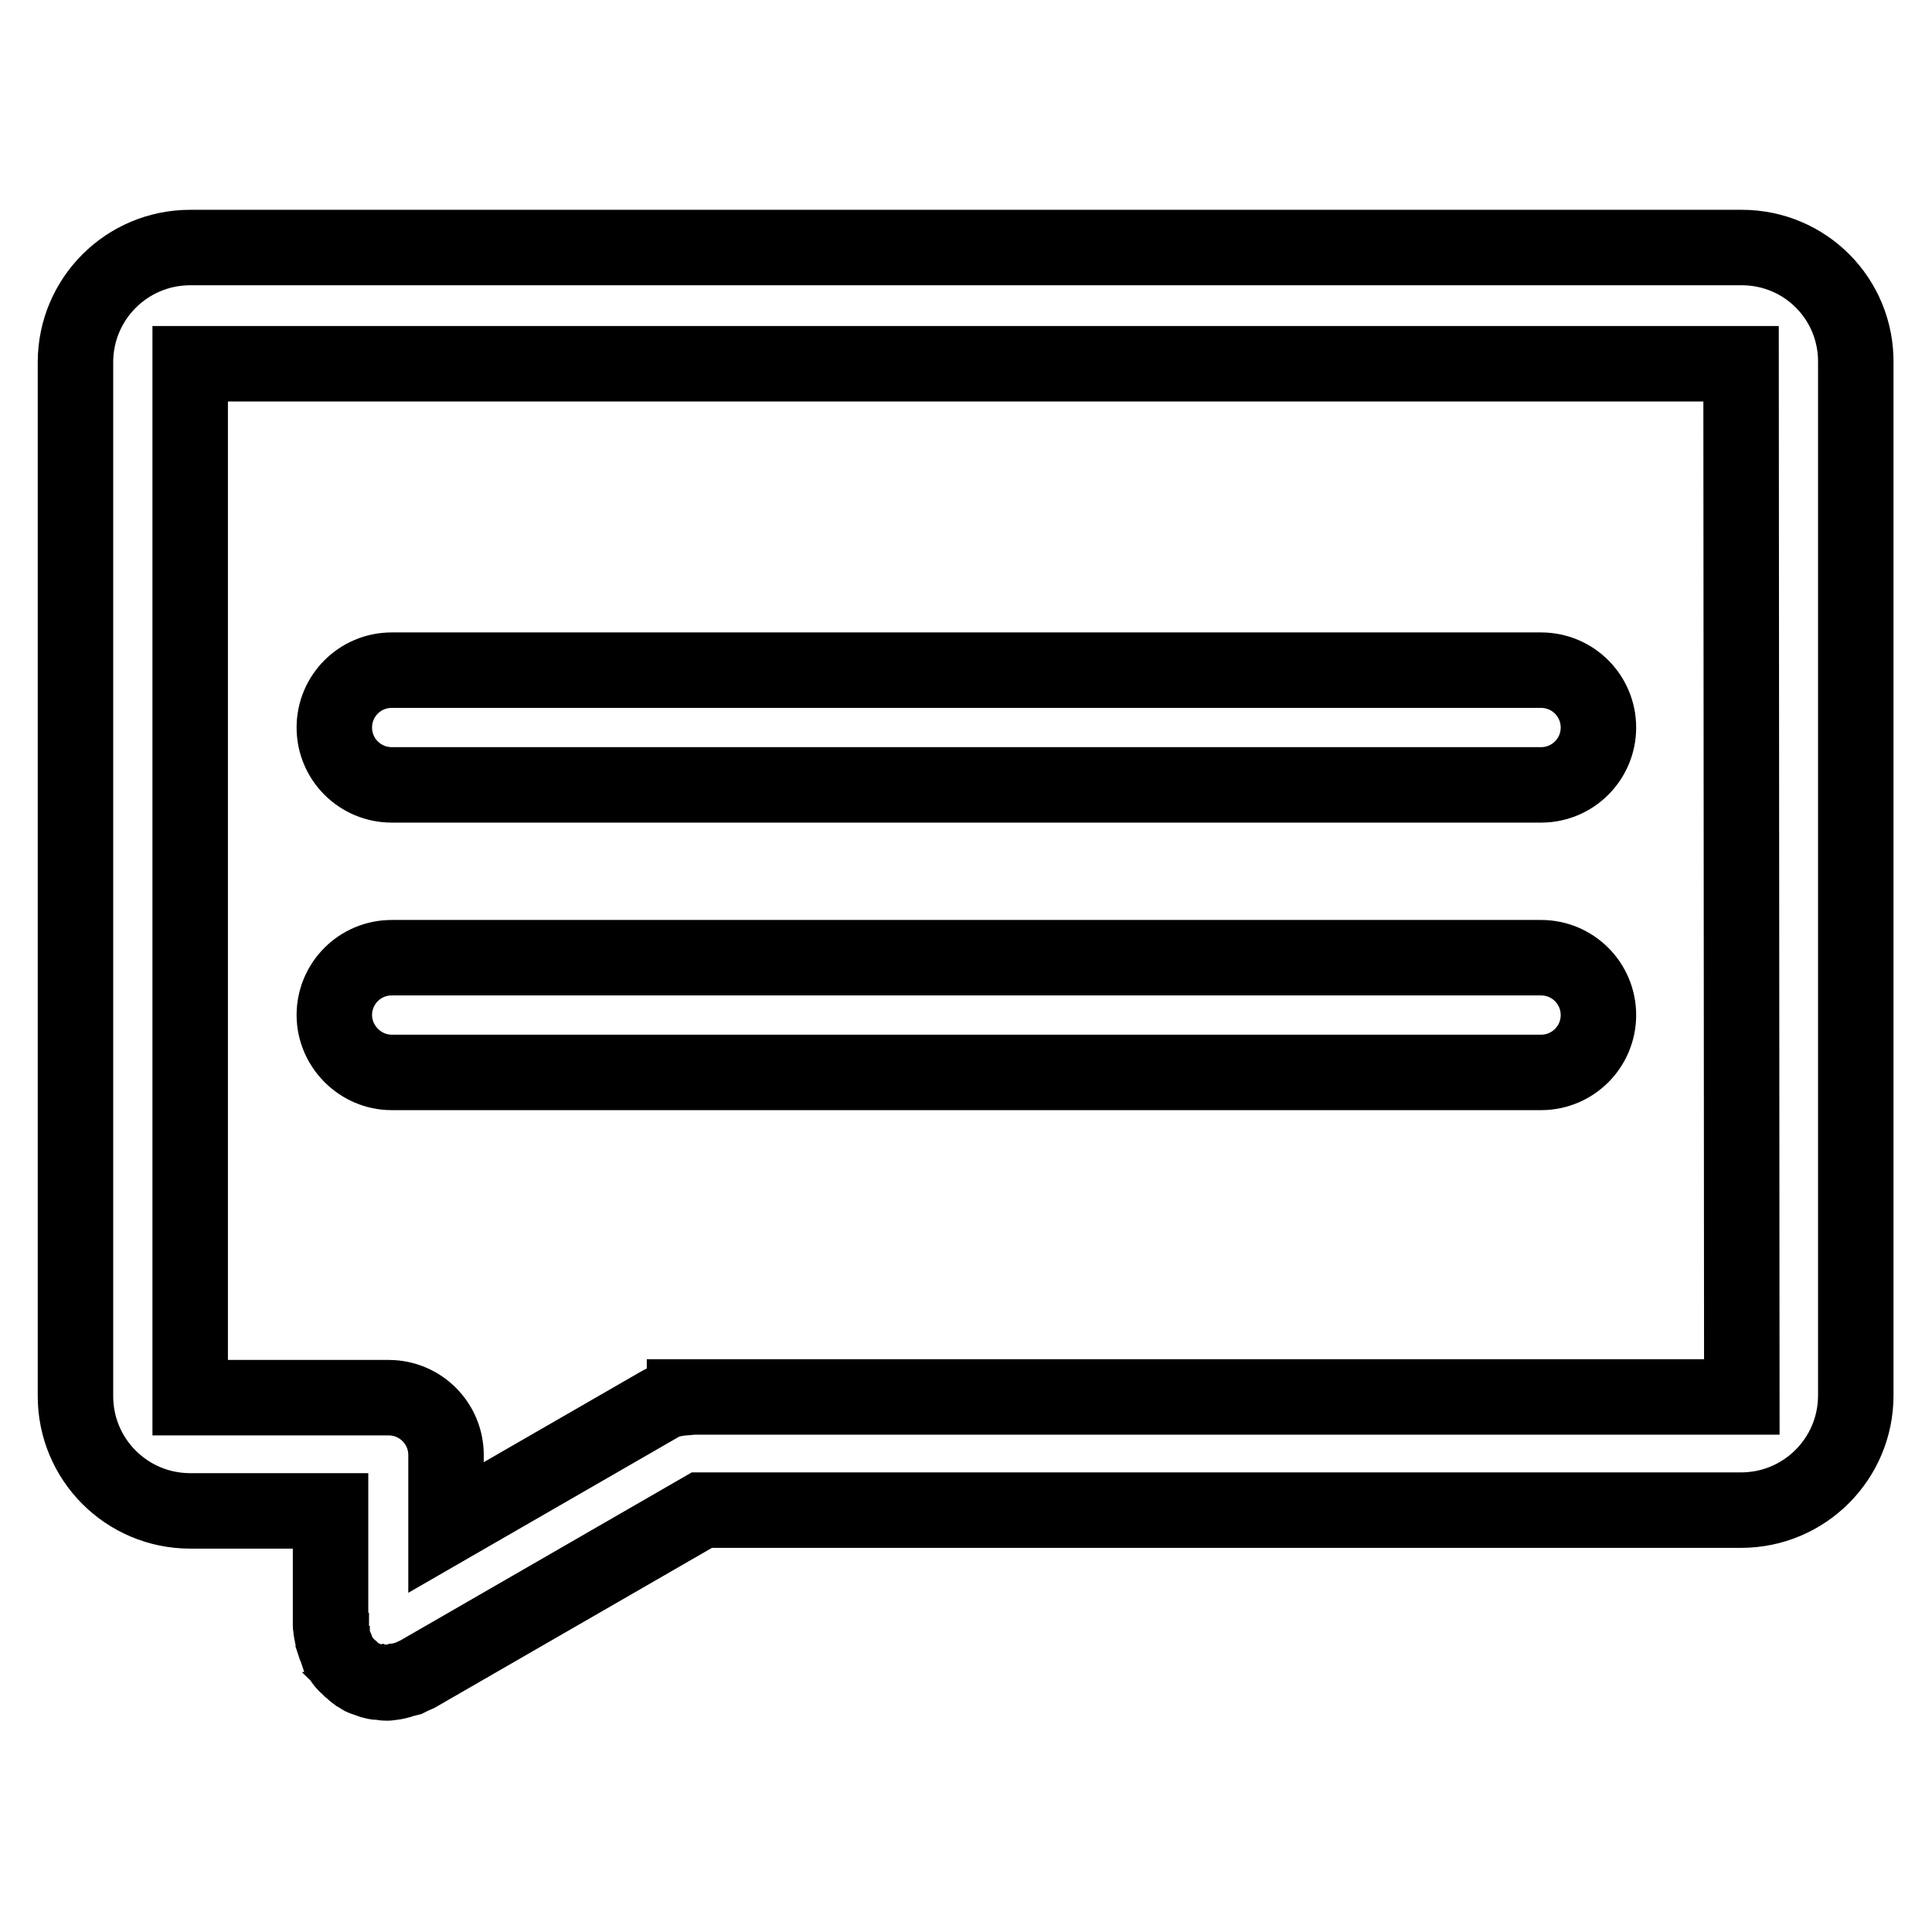 <?xml version="1.0" encoding="utf-8"?>
<!-- Svg Vector Icons : http://www.onlinewebfonts.com/icon -->
<!DOCTYPE svg PUBLIC "-//W3C//DTD SVG 1.1//EN" "http://www.w3.org/Graphics/SVG/1.1/DTD/svg11.dtd">
<svg version="1.1" xmlns="http://www.w3.org/2000/svg" xmlns:xlink="http://www.w3.org/1999/xlink" x="0px" y="0px" viewBox="0 0 256 256" enable-background="new 0 0 256 256" xml:space="preserve">
<g> <path stroke-width="10" fill-opacity="0" stroke="#000000"  d="M230.8,32.8H25.2c-8.4,0-15.2,6.8-15.2,15.2v137c0,8.4,6.8,15.2,15.2,15.2h18.6v15.2c0,0.2,0,0.3,0.1,0.4 c0,0.3,0,0.6,0.1,0.8c0,0.2,0.1,0.4,0.1,0.6c0.1,0.3,0.2,0.6,0.3,0.9c0.1,0.2,0.2,0.3,0.2,0.5l0.2,0.6c0.1,0.1,0.2,0.2,0.2,0.3 c0.1,0.1,0.2,0.2,0.3,0.4c0.2,0.3,0.4,0.6,0.7,0.8c0.1,0.1,0.2,0.2,0.3,0.3c0.3,0.2,0.5,0.5,0.8,0.7c0.1,0.1,0.3,0.2,0.4,0.3 c0.3,0.2,0.5,0.3,0.8,0.4l0.6,0.2c0.2,0.1,0.5,0.2,0.7,0.2c0.2,0.1,0.5,0.1,0.7,0.1c0.3,0,0.5,0.1,0.8,0.1c0.1,0,0.2,0,0.3,0 c0.2,0,0.3,0,0.4-0.1c0.3,0,0.6,0,0.8-0.1c0.2,0,0.4-0.1,0.7-0.2l0.8-0.2c0.2-0.1,0.4-0.2,0.6-0.3c0.2-0.1,0.3-0.1,0.5-0.2 l37.8-21.8h137.7c8.4,0,15.2-6.8,15.2-15.2V48.1C246,39.6,239.2,32.8,230.8,32.8L230.8,32.8z M230.8,185.1H90.7v0.1 c-1.2,0.1-2.4,0.3-3.5,1l-28.1,16.2v-9.6c0-4.2-3.4-7.6-7.6-7.6H25.2v-137h205.5L230.8,185.1L230.8,185.1z M51.9,104h152.3 c4.2,0,7.6-3.4,7.6-7.6c0-4.2-3.4-7.6-7.6-7.6H51.9c-4.2,0-7.6,3.4-7.6,7.6C44.3,100.6,47.7,104,51.9,104z M51.9,142.1h152.3 c4.2,0,7.6-3.4,7.6-7.6c0-4.2-3.4-7.6-7.6-7.6H51.9c-4.2,0-7.6,3.4-7.6,7.6C44.3,138.6,47.7,142.1,51.9,142.1z"/></g>
</svg>
